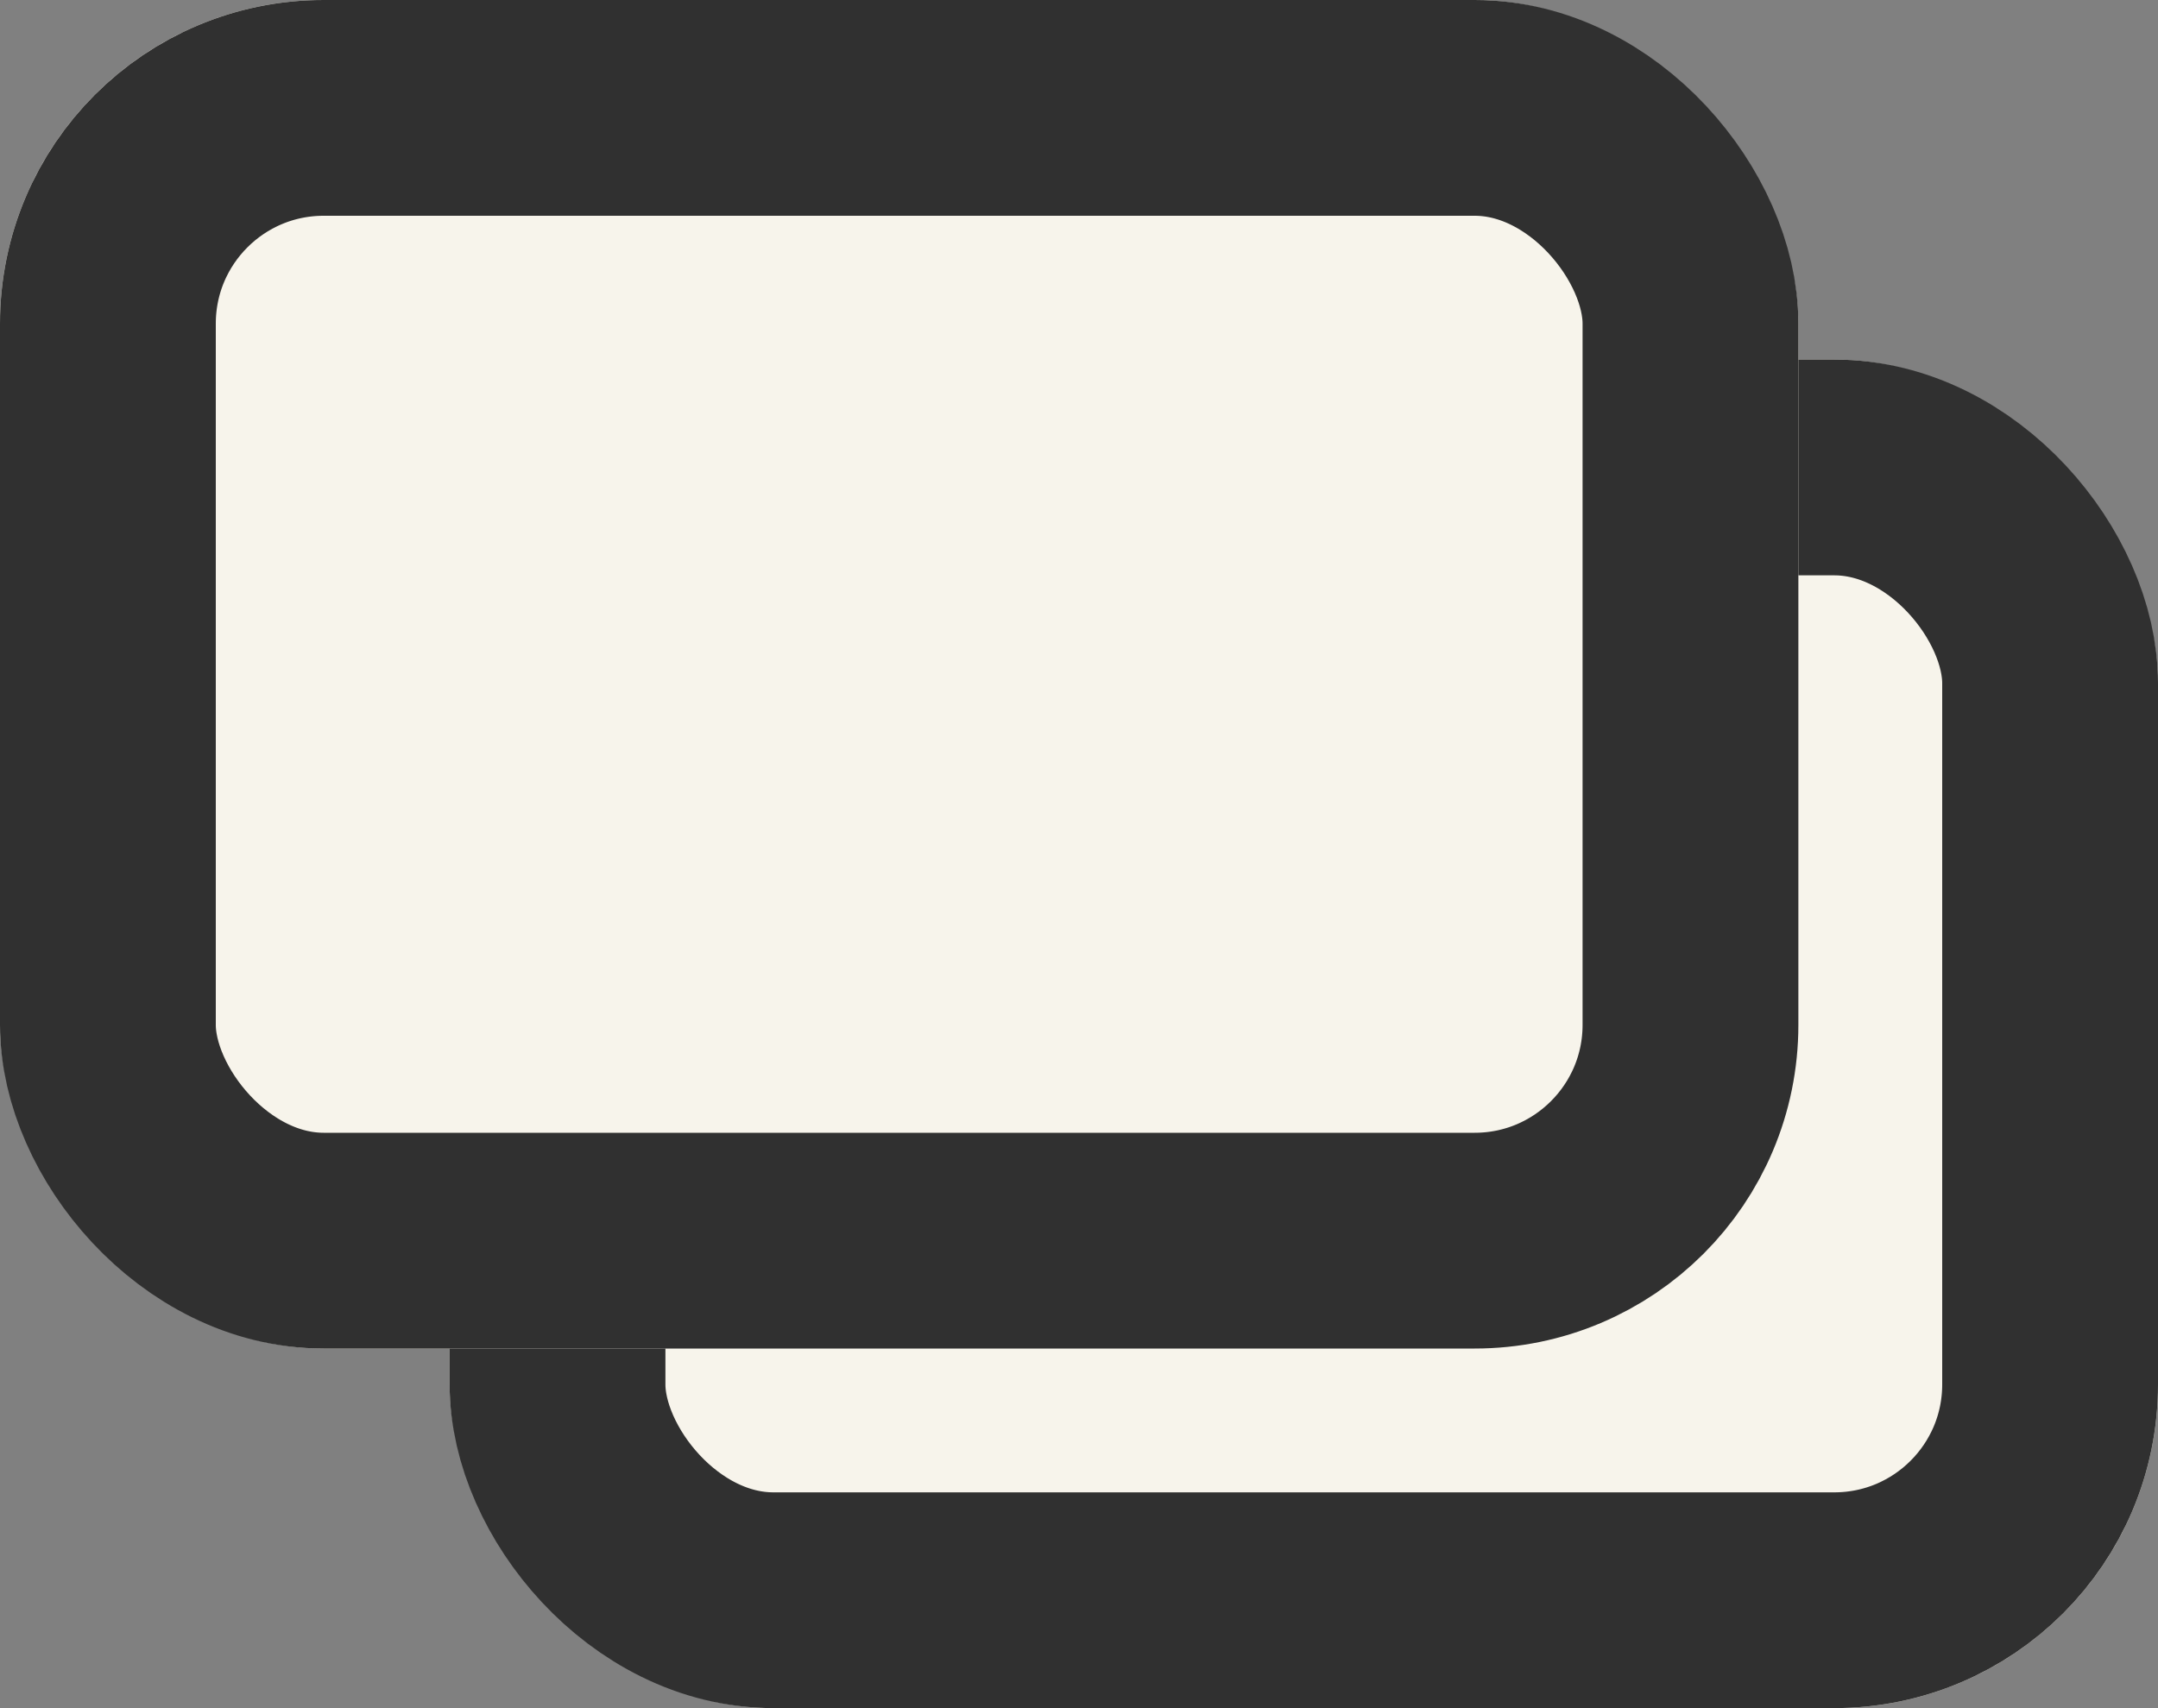<svg xmlns="http://www.w3.org/2000/svg" width="20" height="15.833" viewBox="0 0 20 15.833">
  <rect x="0" y="0" width="20" height="15.833" fill="#808080" stroke="none"/>
  <g id="別窓アイコン" transform="translate(-556 -1716)">
    <g id="長方形_229" data-name="長方形 229" transform="translate(560.167 1719.333)" fill="#f7f4eb" stroke="#303030" stroke-width="2">
      <rect width="15.833" height="12.5" rx="3" stroke="none"/>
      <rect x="1" y="1" width="13.833" height="10.5" rx="2" fill="none"/>
    </g>
    <g id="長方形_230" data-name="長方形 230" transform="translate(556 1716)" fill="#f7f4eb" stroke="#303030" stroke-width="2">
      <rect width="16.667" height="12.5" rx="3" stroke="none"/>
      <rect x="1" y="1" width="14.667" height="10.5" rx="2" fill="none"/>
    </g>
  </g>
</svg>
